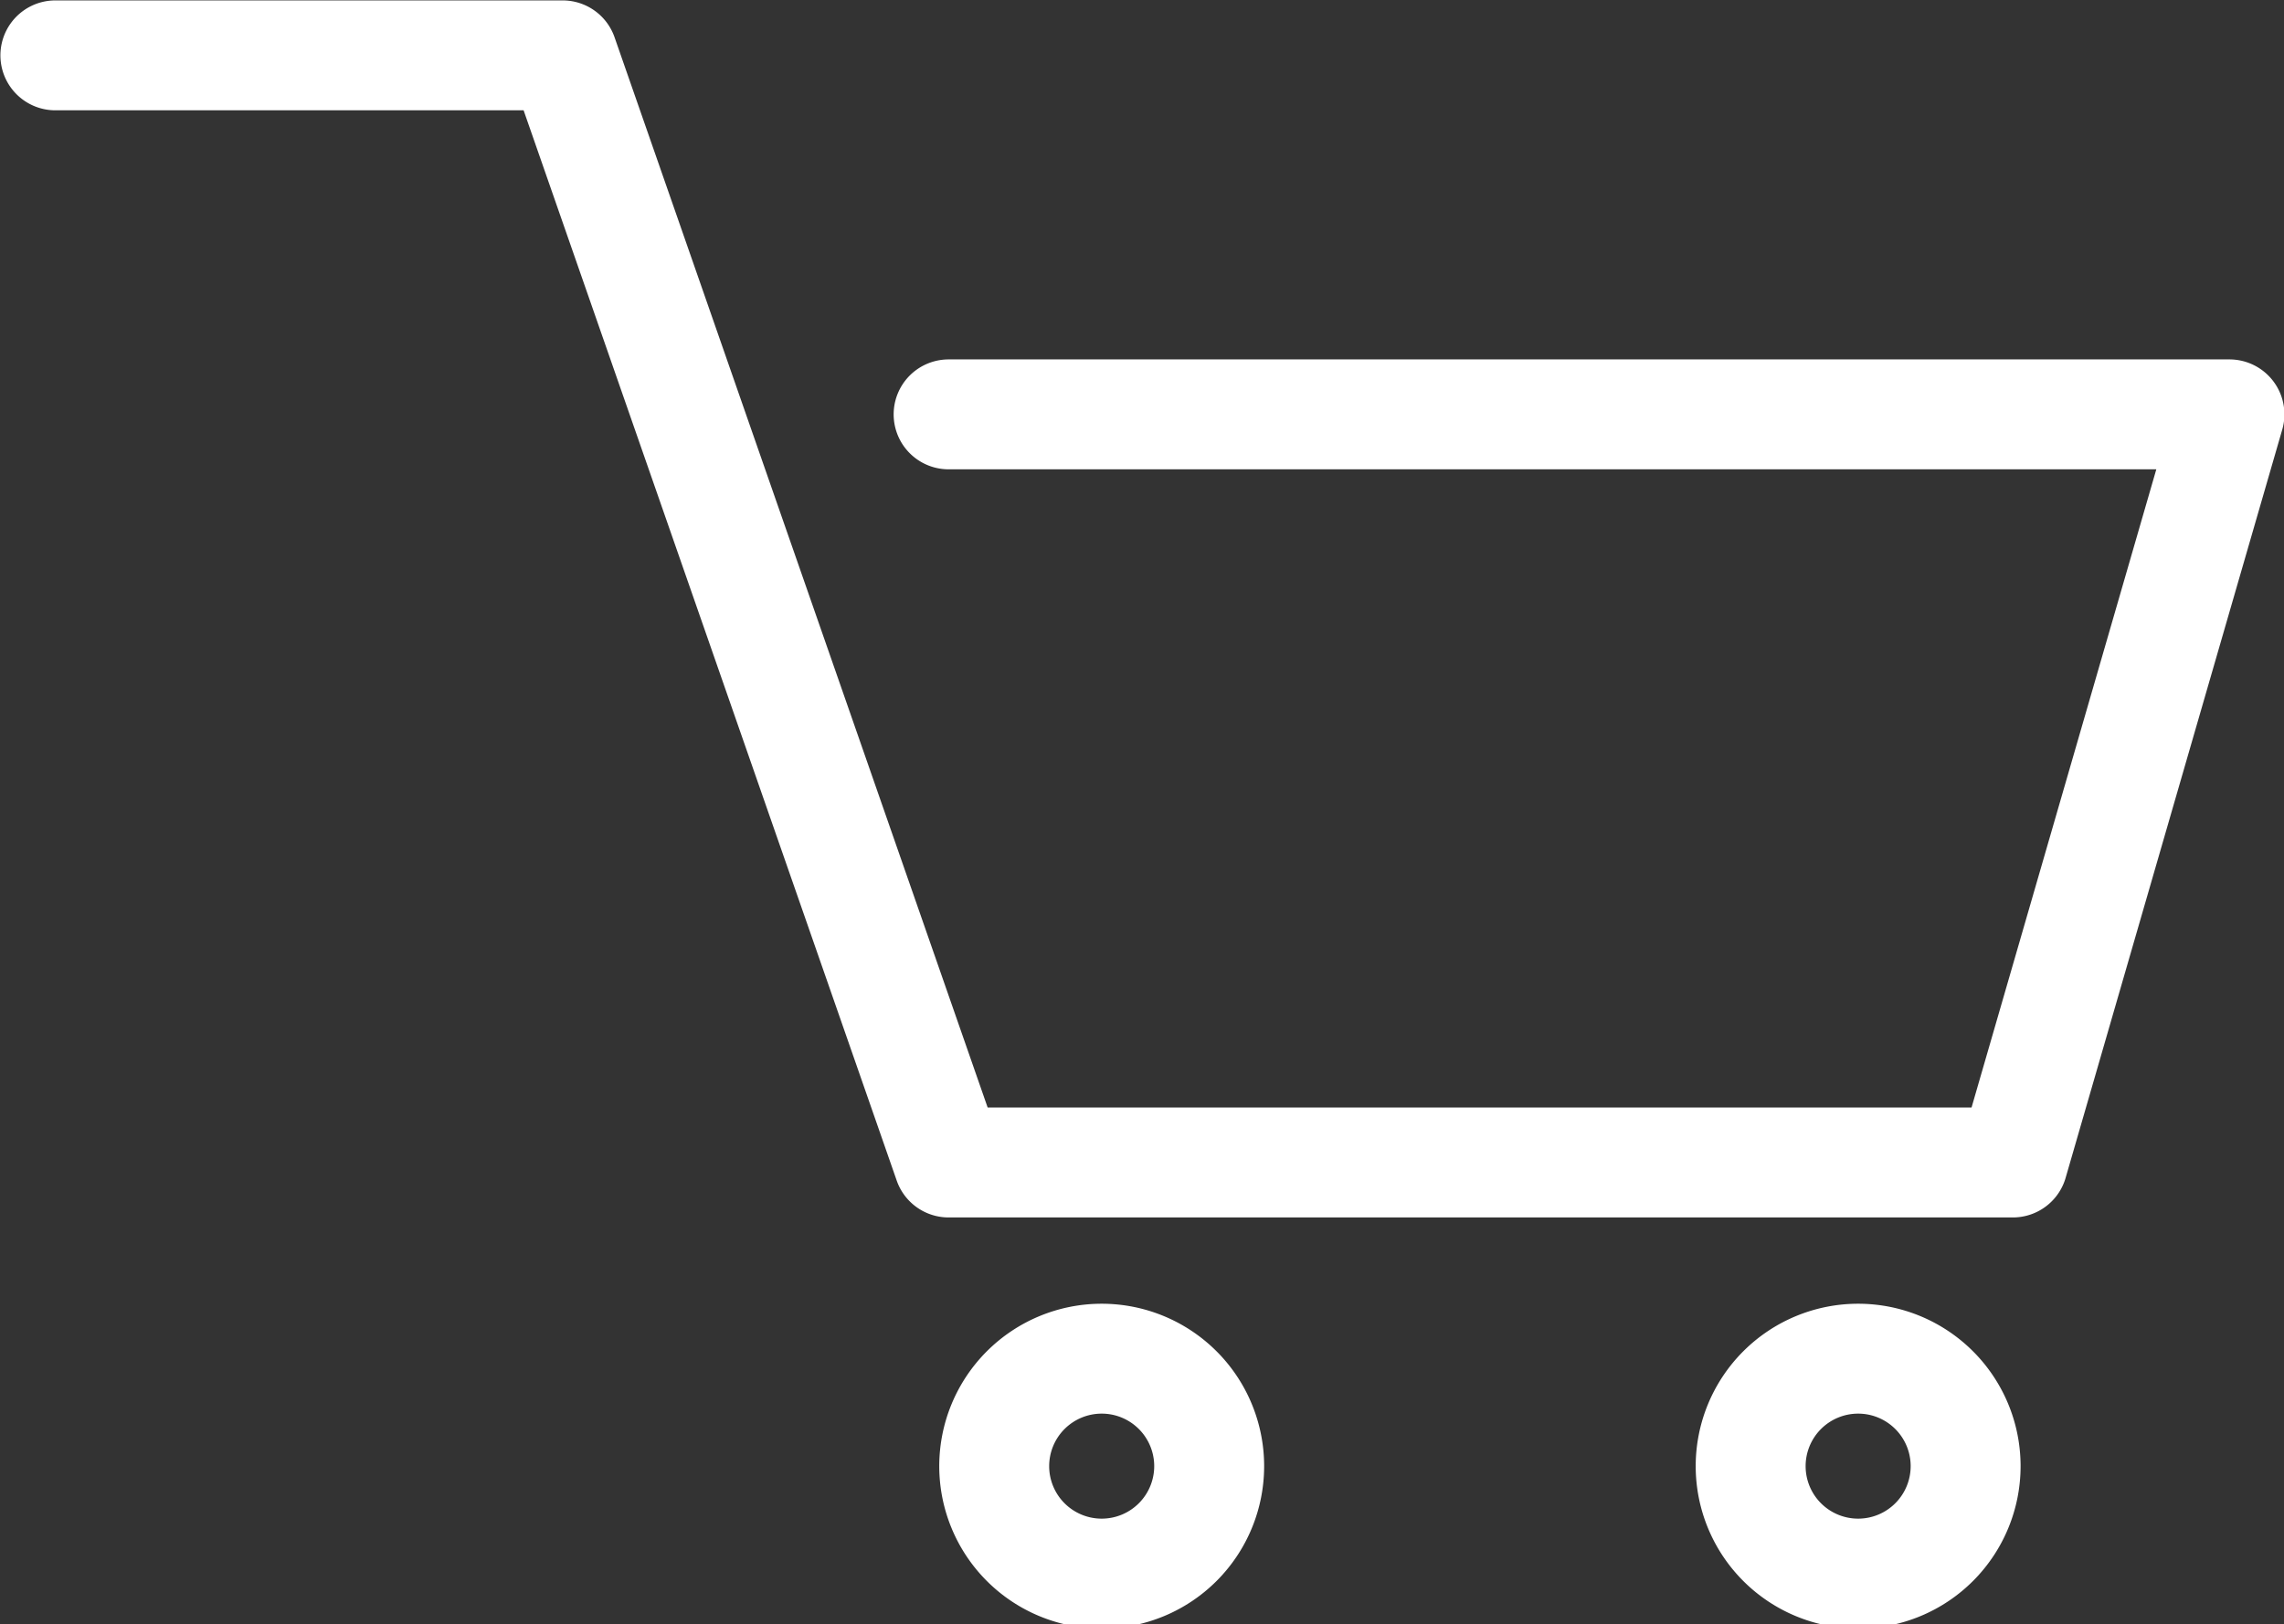 <svg xmlns="http://www.w3.org/2000/svg" viewBox="0 0 28.05 19.95"><rect x="0" y="0" width="28.05" height="19.95" fill="#333333" stroke="none"/><defs><style>.cls-1{fill:none;stroke:#fff;stroke-linecap:round;stroke-linejoin:round;stroke-width:1.35px;}</style></defs><g id="Layer_2" data-name="Layer 2"><g id="Layer_1-2" data-name="Layer 1"><path class="cls-1" d="M24.14,18a1.32,1.32,0,1,1-1.32-1.31A1.32,1.32,0,0,1,24.14,18Zm-9.29,0a1.32,1.32,0,1,1-1.32-1.31A1.32,1.32,0,0,1,14.85,18ZM.68.68H6.91l4.74,13.6H24.72l2.66-9.19H11.65"/></g></g></svg>